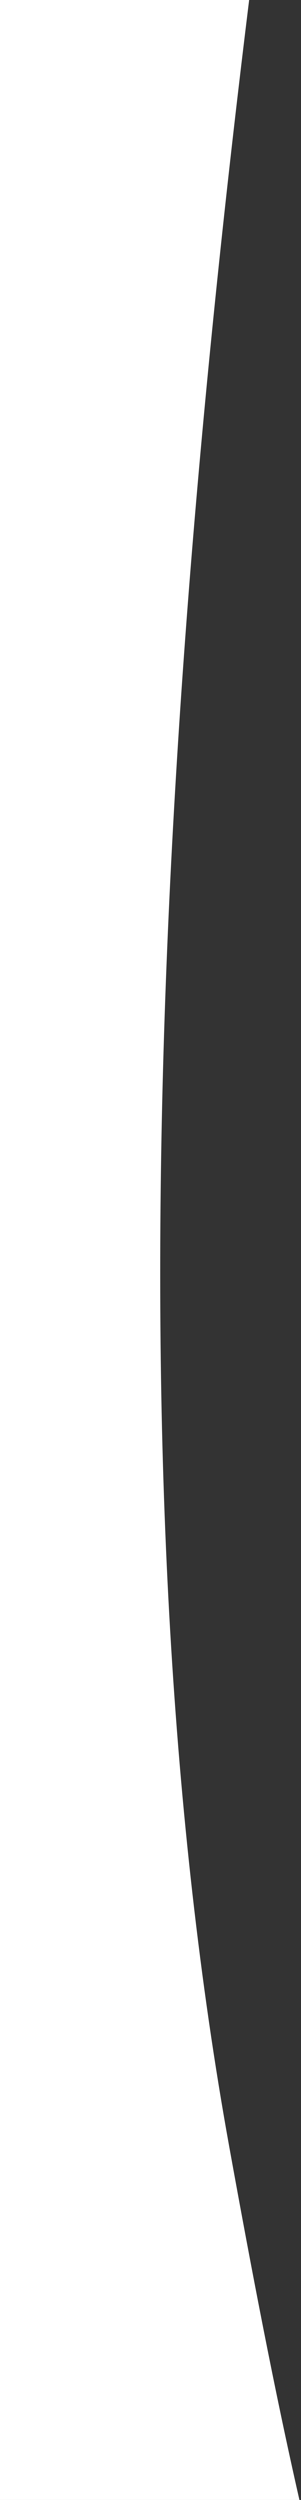 <?xml version="1.0" encoding="UTF-8"?> <svg xmlns="http://www.w3.org/2000/svg" width="62" height="514" viewBox="0 0 62 514" fill="none"><rect x="0" y="0" width="62" height="514" fill="#333333" stroke="none"/> <path fill-rule="evenodd" clip-rule="evenodd" d="M51.318 0C33.738 142.493 22.721 305.974 47.223 441.397C51.889 467.185 56.524 491.368 61.676 514H0V0L51.318 0Z" fill="white"></path> </svg> 